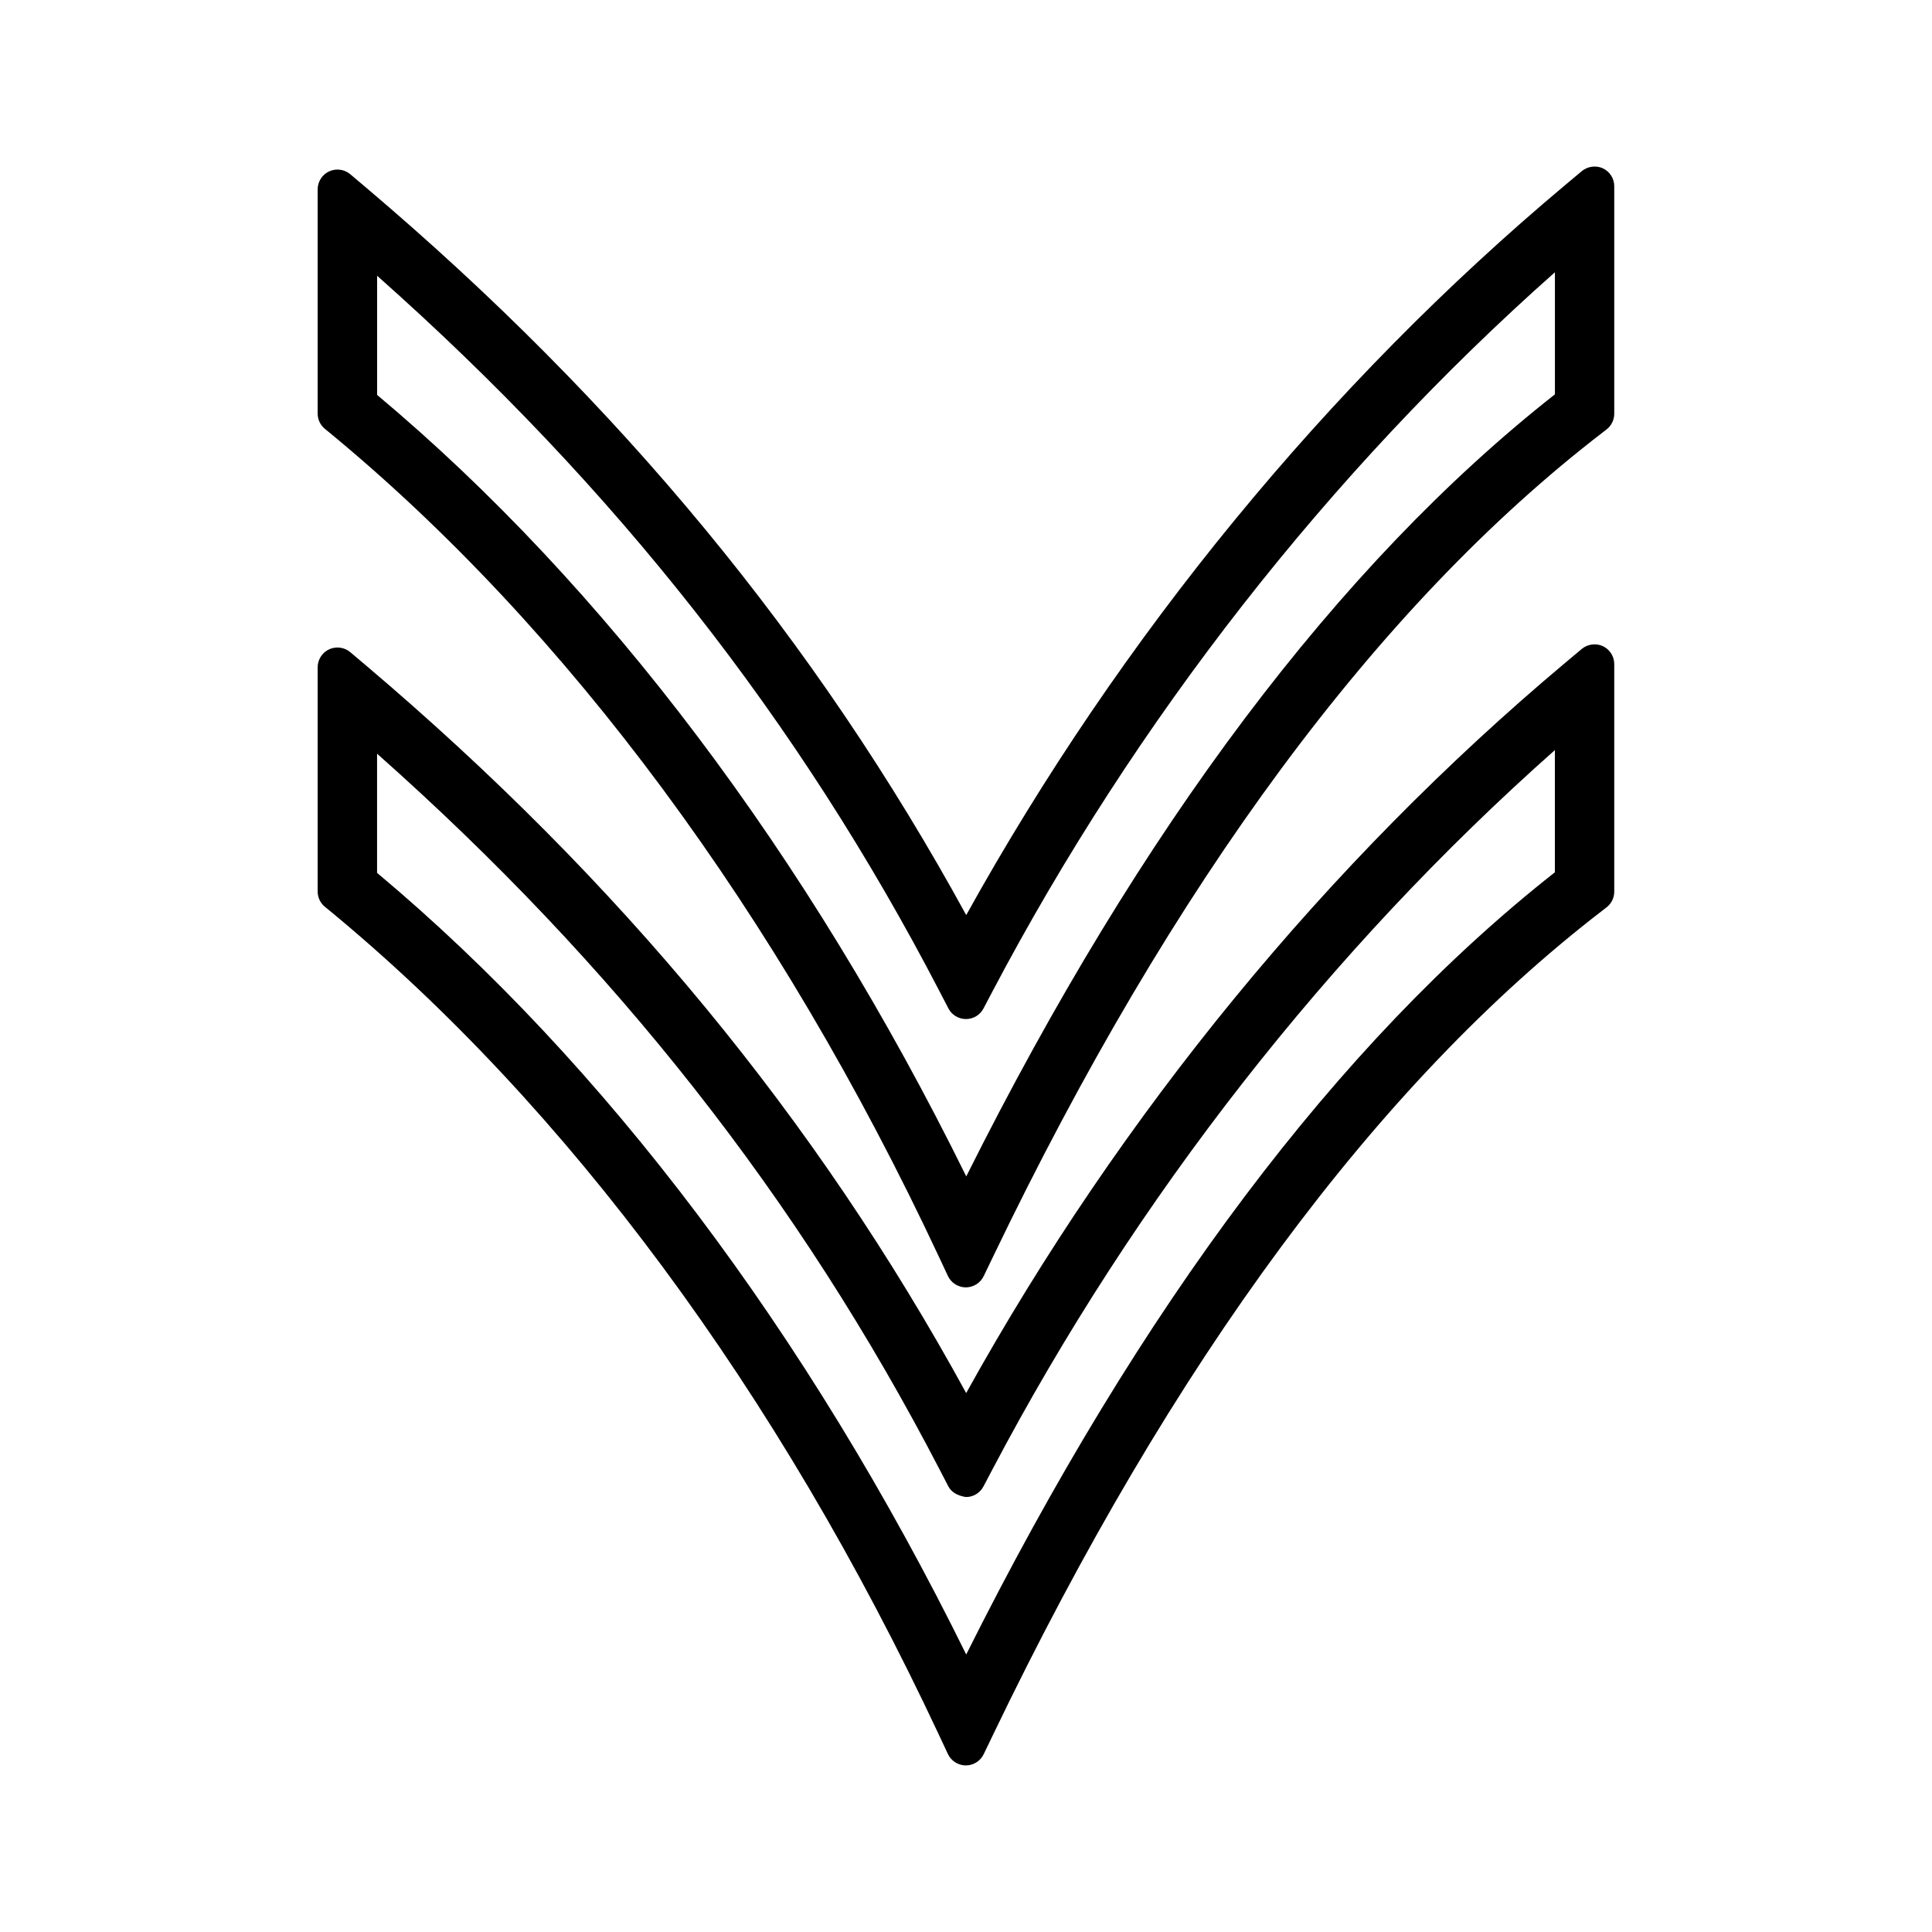 <?xml version="1.0" encoding="UTF-8"?>
<!-- The Best Svg Icon site in the world: iconSvg.co, Visit us! https://iconsvg.co -->
<svg fill="#000000" width="800px" height="800px" version="1.1" viewBox="144 144 512 512" xmlns="http://www.w3.org/2000/svg">
 <g>
  <path d="m568.77 315.23c-1.812-0.84-4.066-0.535-5.582 0.746l-4.309 3.609c-63.008 52.824-117.85 119.68-158.83 193.59-39.781-72.738-91.797-135.81-158.9-192.69l-4.324-3.656c-1.516-1.285-3.707-1.621-5.602-0.754-1.848 0.855-3.039 2.731-3.039 4.762v59.414c0 1.586 0.703 3.066 1.922 4.059l0.945 0.77c63.219 52.043 119.17 127.68 161.81 218.74l2.348 5.016c0.855 1.828 2.715 3.008 4.738 3.019h0.012c2 0 3.856-1.164 4.727-2.969l2.398-4.984c47.668-99.266 102.05-172.83 161.64-218.65l1.023-0.789c1.281-0.988 2.047-2.539 2.047-4.16v-60.316c0.004-2.039-1.184-3.898-3.031-4.762zm-12.711 59.938c-57.34 45.105-109.8 114.83-156 207.29-41.984-85.195-95.883-156.71-156.13-207.14v-31.582c63.125 55.969 111.93 118.08 149.08 189.71l2.312 4.457c0.75 1.438 2.281 2.457 4.656 2.828 1.957 0 3.731-1.07 4.644-2.797l2.34-4.441c37.91-71.988 89.395-137.82 149.1-190.71v32.383z"/>
  <path d="m568.79 188.61c-1.812-0.844-4.082-0.535-5.594 0.738l-4.309 3.609c-62.992 52.777-117.83 119.62-158.83 193.55-39.789-72.75-91.809-135.81-158.91-192.68l-4.324-3.656c-1.516-1.285-3.707-1.621-5.602-0.754-1.848 0.855-3.039 2.731-3.039 4.762v59.414c0 1.586 0.703 3.066 1.922 4.059l0.945 0.77c63.25 52.07 119.2 127.7 161.81 218.71l2.348 5.016c0.855 1.828 2.715 3.008 4.738 3.019h0.012c2 0 3.856-1.164 4.727-2.969l2.398-4.984c47.668-99.238 102.05-172.79 161.64-218.61l1.023-0.789c1.281-0.988 2.047-2.539 2.047-4.16v-60.293c0.012-2.035-1.176-3.898-3.012-4.754zm-12.723 59.898c-57.328 45.102-109.79 114.81-156 207.25-41.957-85.148-95.855-156.65-156.13-207.1v-31.582c63.09 55.934 111.89 118.03 149.08 189.7l2.312 4.457c0.902 1.738 2.684 2.816 4.656 2.828 1.957 0 3.731-1.07 4.644-2.797l2.34-4.441c37.934-72.004 89.414-137.81 149.1-190.67v32.359z"/>
 </g>
</svg>